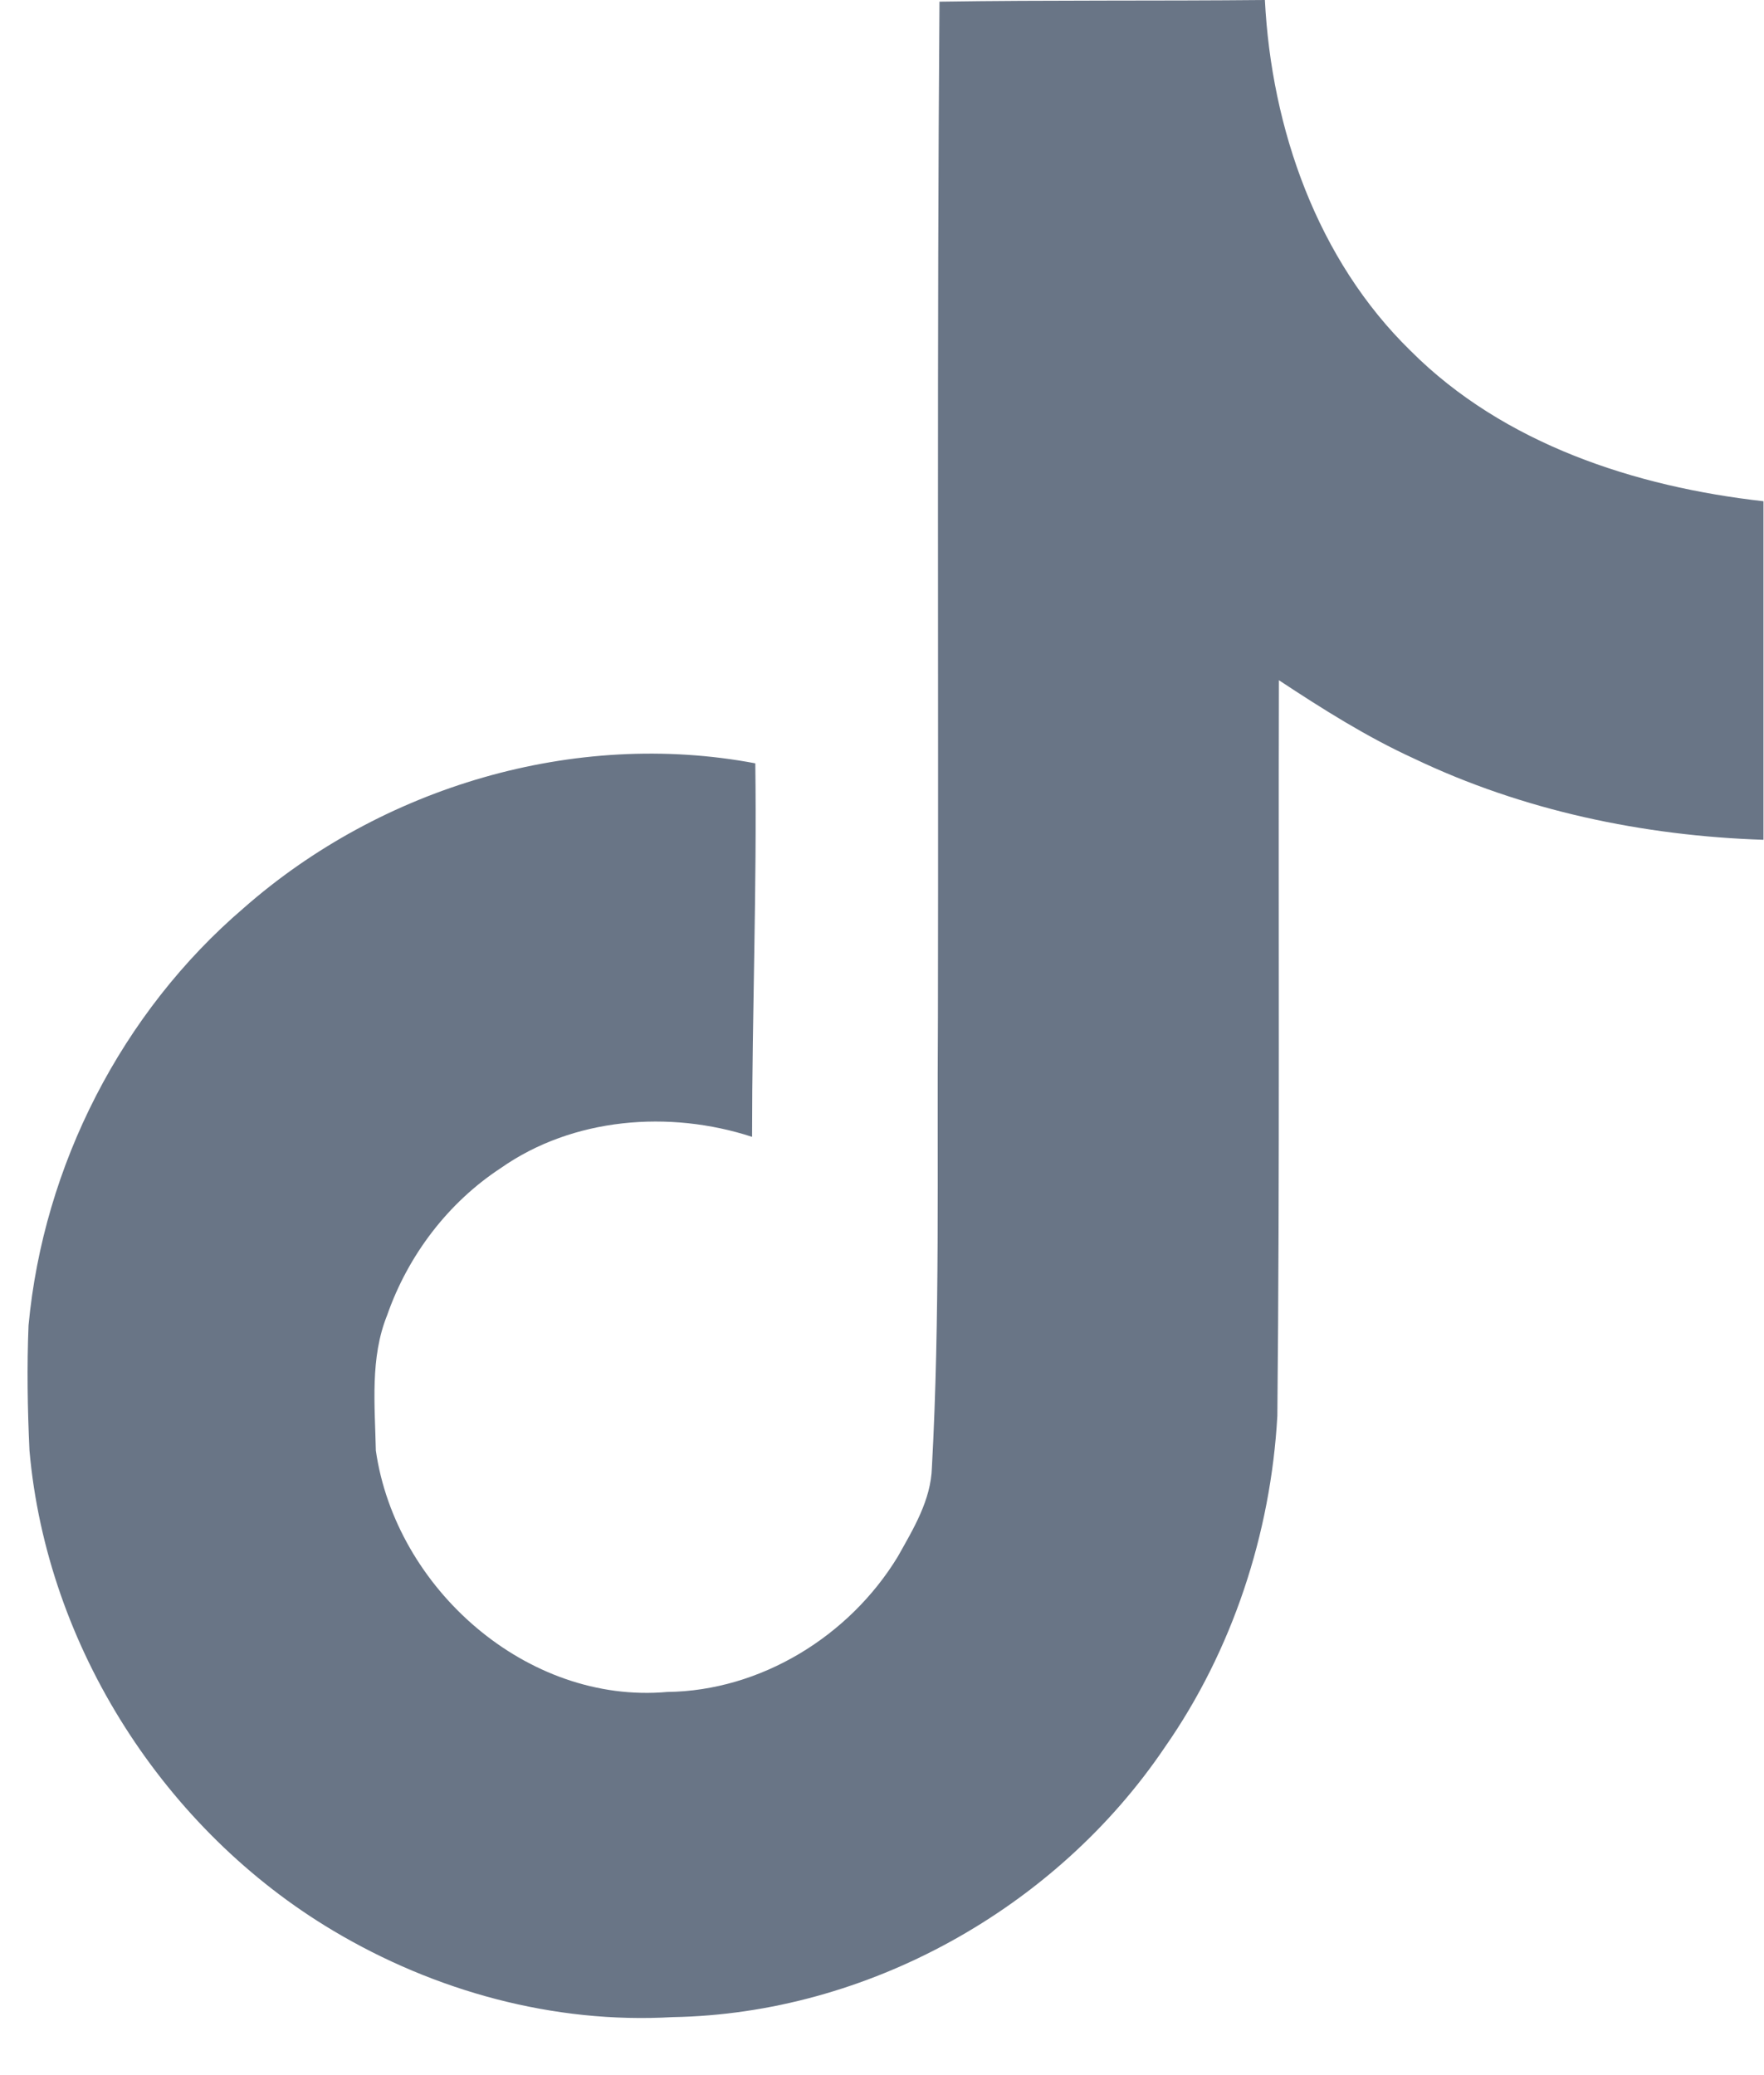 <svg width="17" height="20" viewBox="0 0 17 20" fill="none" xmlns="http://www.w3.org/2000/svg">
    <path d="M9.053 0.016C10.103 0 11.147 0.01 12.19 0C12.253 1.241 12.695 2.504 13.594 3.381C14.491 4.28 15.76 4.692 16.995 4.831V8.094C15.838 8.056 14.675 7.813 13.625 7.31C13.168 7.101 12.742 6.831 12.325 6.556C12.319 8.924 12.334 11.289 12.31 13.647C12.247 14.78 11.877 15.908 11.225 16.841C10.175 18.396 8.354 19.409 6.483 19.441C5.335 19.507 4.189 19.191 3.211 18.608C1.591 17.643 0.451 15.876 0.284 13.98C0.265 13.575 0.259 13.17 0.275 12.774C0.419 11.232 1.174 9.757 2.347 8.753C3.675 7.584 5.536 7.028 7.279 7.357C7.295 8.558 7.248 9.757 7.248 10.957C6.452 10.697 5.521 10.77 4.826 11.258C4.318 11.591 3.932 12.1 3.731 12.676C3.565 13.087 3.613 13.543 3.622 13.98C3.813 15.31 5.079 16.428 6.431 16.307C7.327 16.297 8.185 15.772 8.652 15.003C8.803 14.734 8.972 14.458 8.981 14.142C9.06 12.692 9.029 11.248 9.039 9.799C9.045 6.532 9.029 3.274 9.054 0.017L9.053 0.016Z" fill="#697586"/>
</svg>
